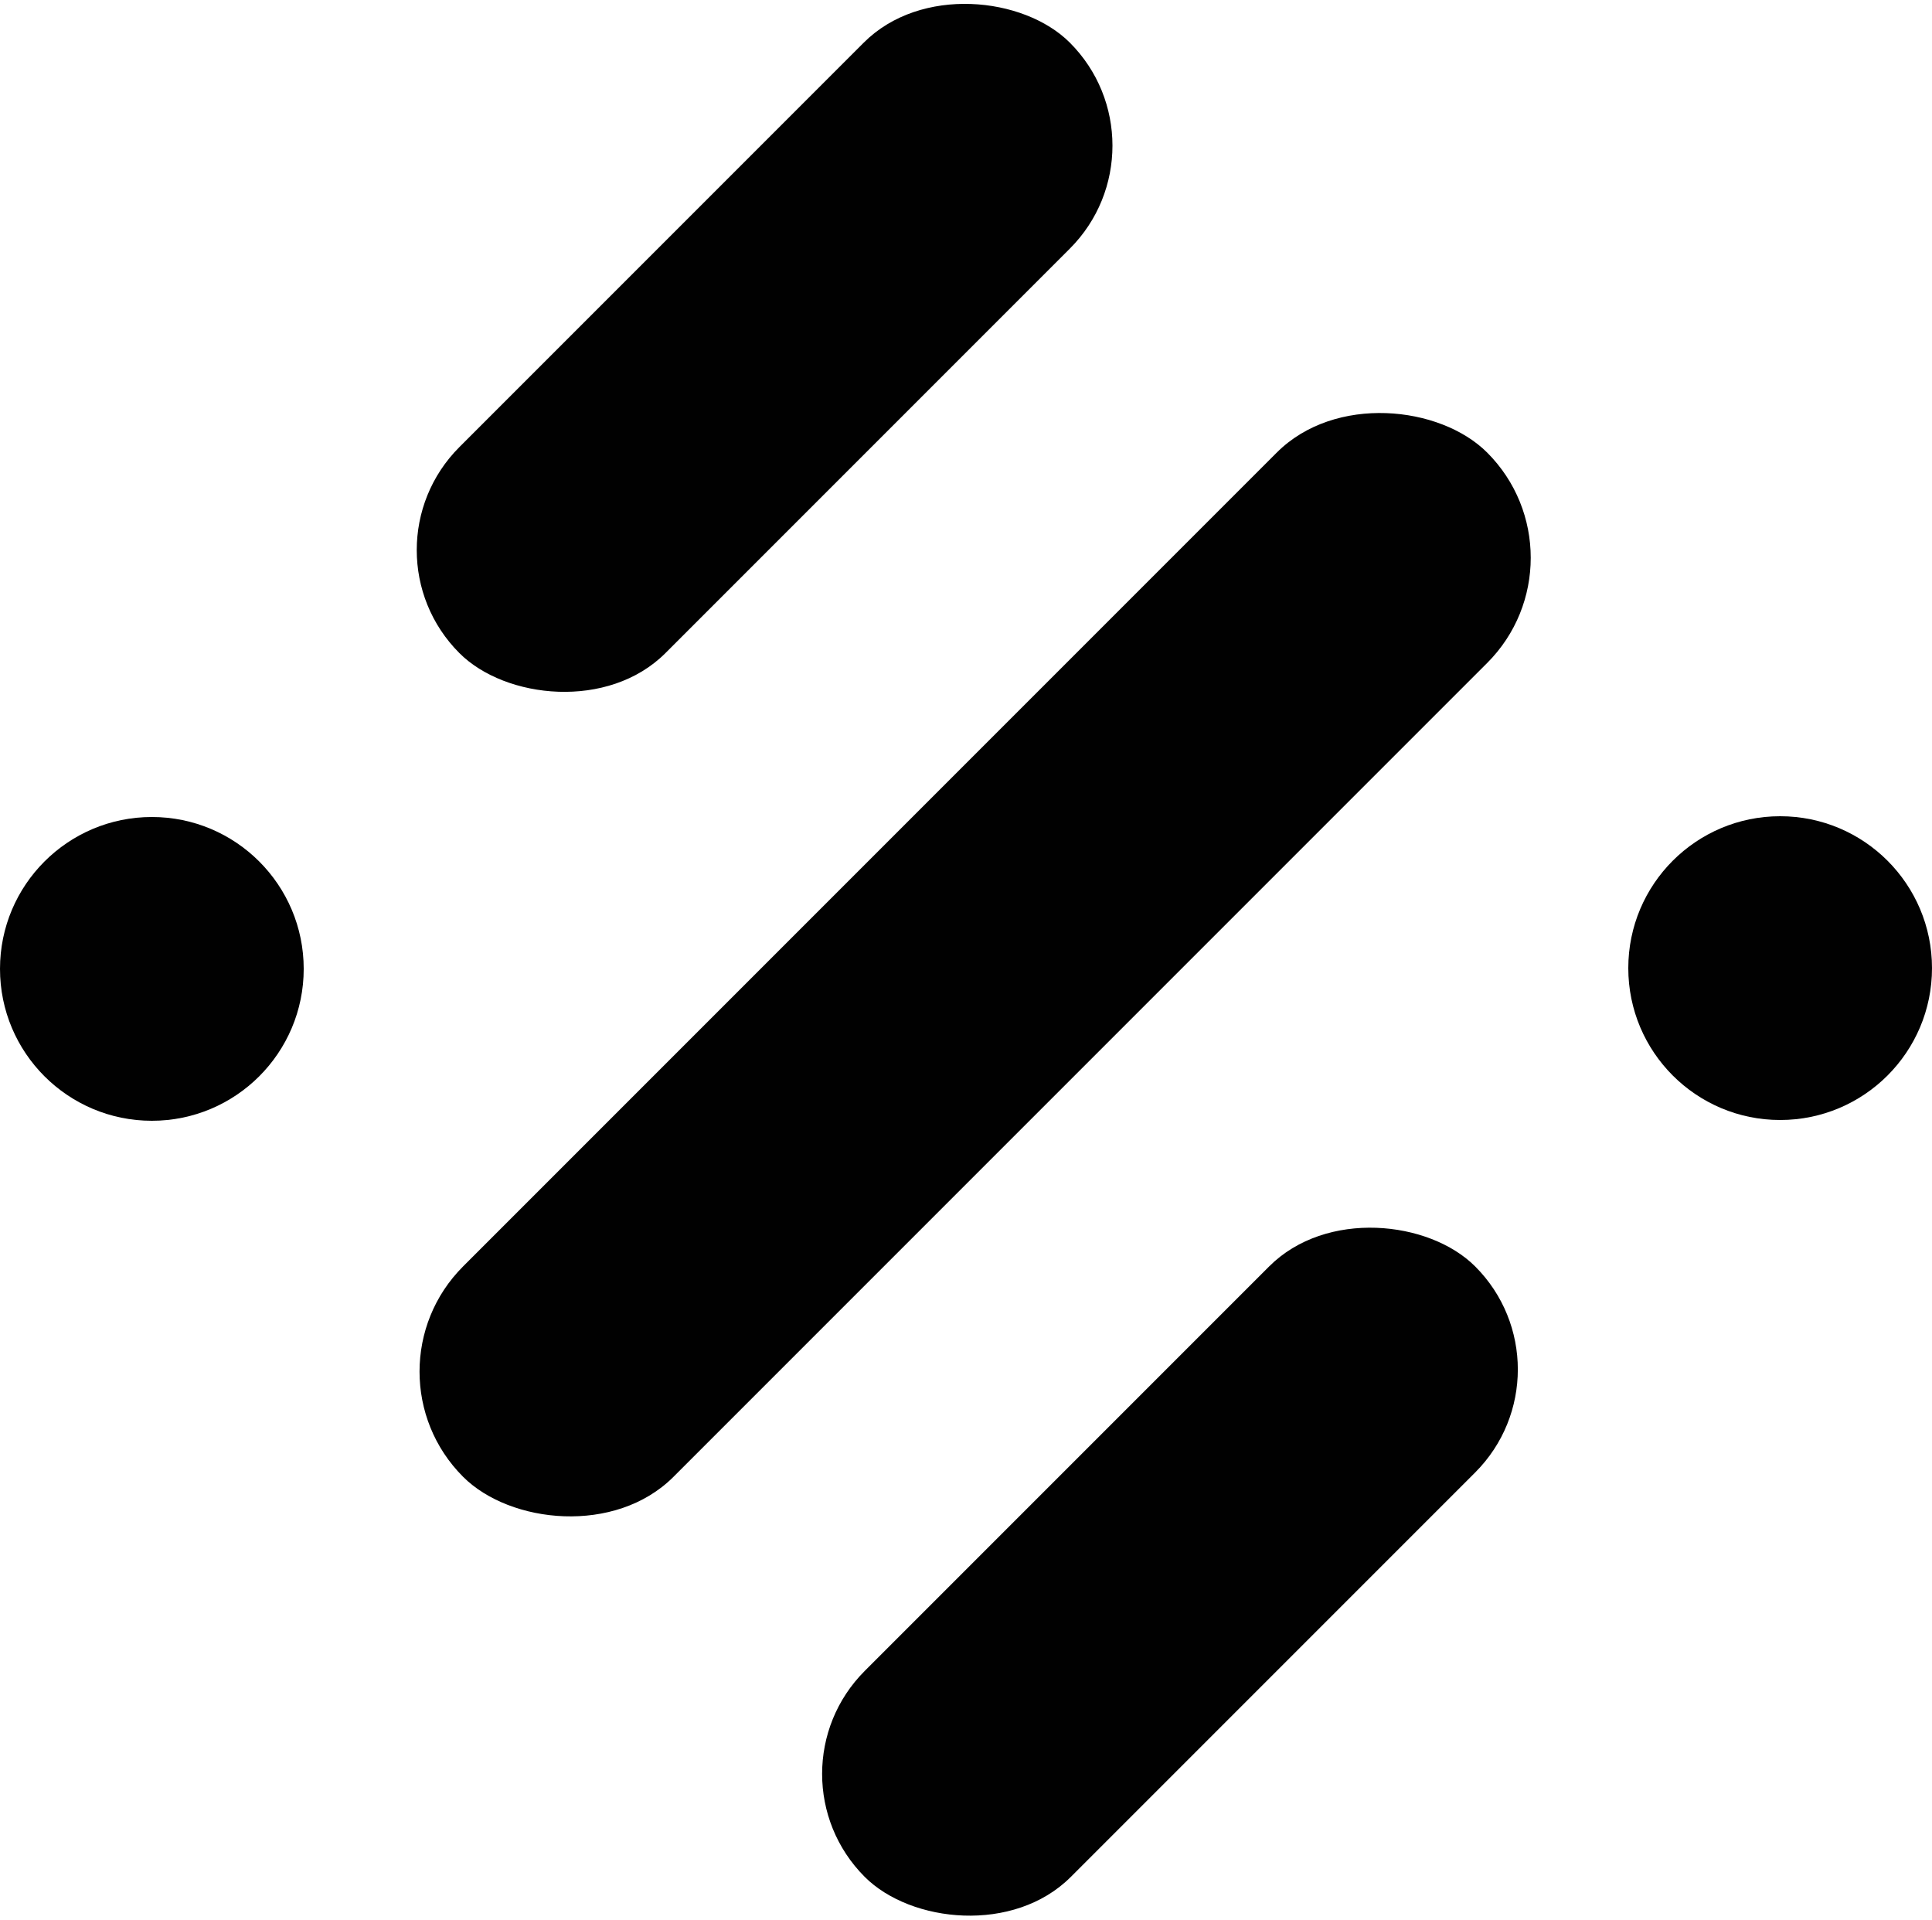 <svg xmlns="http://www.w3.org/2000/svg" id="Layer_1" data-name="Layer 1" viewBox="0 0 50 49.67"><defs><style>.cls-1{fill:#010101;stroke-width:0}</style></defs><circle cx="3.93" cy="25.07" r="3.93" class="cls-1"/><circle cx="46.07" cy="25.05" r="3.93" class="cls-1"/><rect width="37.48" height="7.7" x="6.5" y="21.11" class="cls-1" rx="3.85" ry="3.85" transform="rotate(-45 25.24 24.965)"/><rect width="22.34" height="7.54" x="19.11" y="36.9" class="cls-1" rx="3.77" ry="3.77" transform="rotate(-45 30.276 40.67)"/><rect width="22.34" height="7.54" x="8.62" y="5.23" class="cls-1" rx="3.77" ry="3.77" transform="rotate(-45 19.79 9.003)"/></svg>